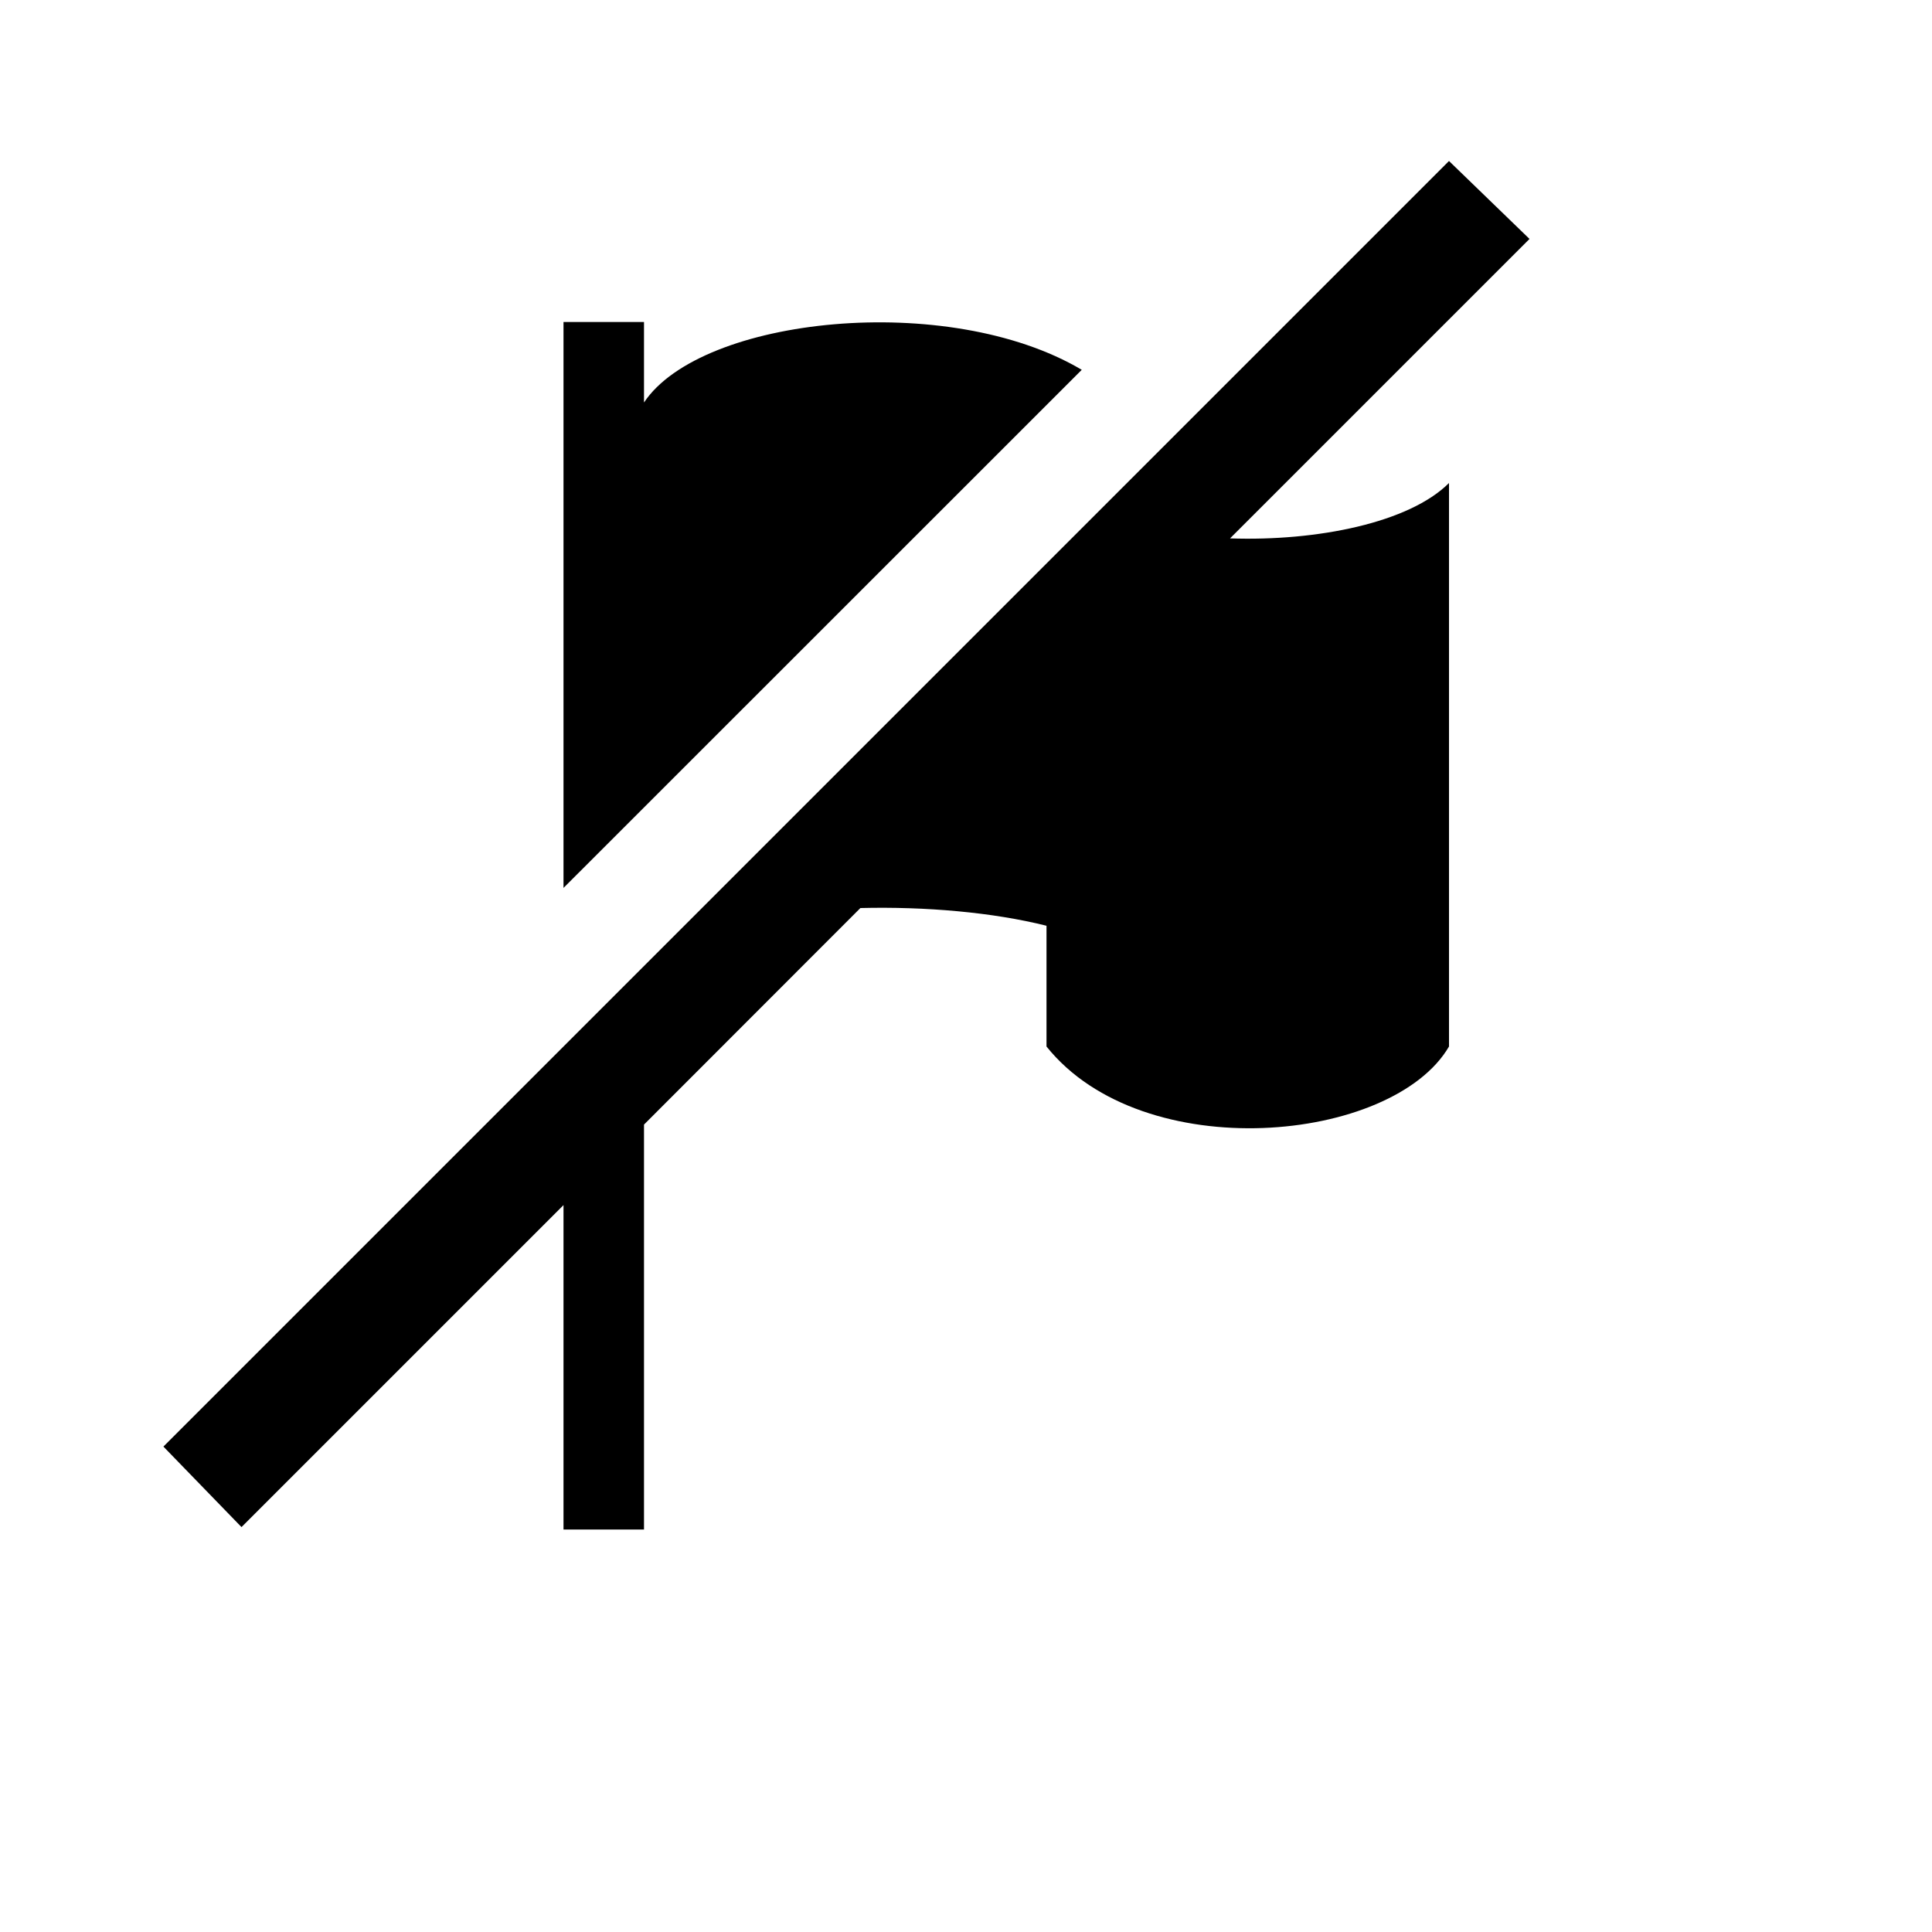 <?xml version="1.0" encoding="utf-8"?>
<svg xmlns="http://www.w3.org/2000/svg" width="24" height="24" viewBox="0 0 24 24">
    <path d="M18 2L2.03 17.97l.97 1 4-4V19h1v-5.03l2.688-2.69c.81-.02 1.645.053 2.312.22V13c1.2 1.5 4.3 1.2 5 0V6c-.493.493-1.635.725-2.72.688L19 2.968zM7 4v7.03l6.438-6.436C11.778 3.61 8.71 3.934 8 5V4z"/>
</svg>
